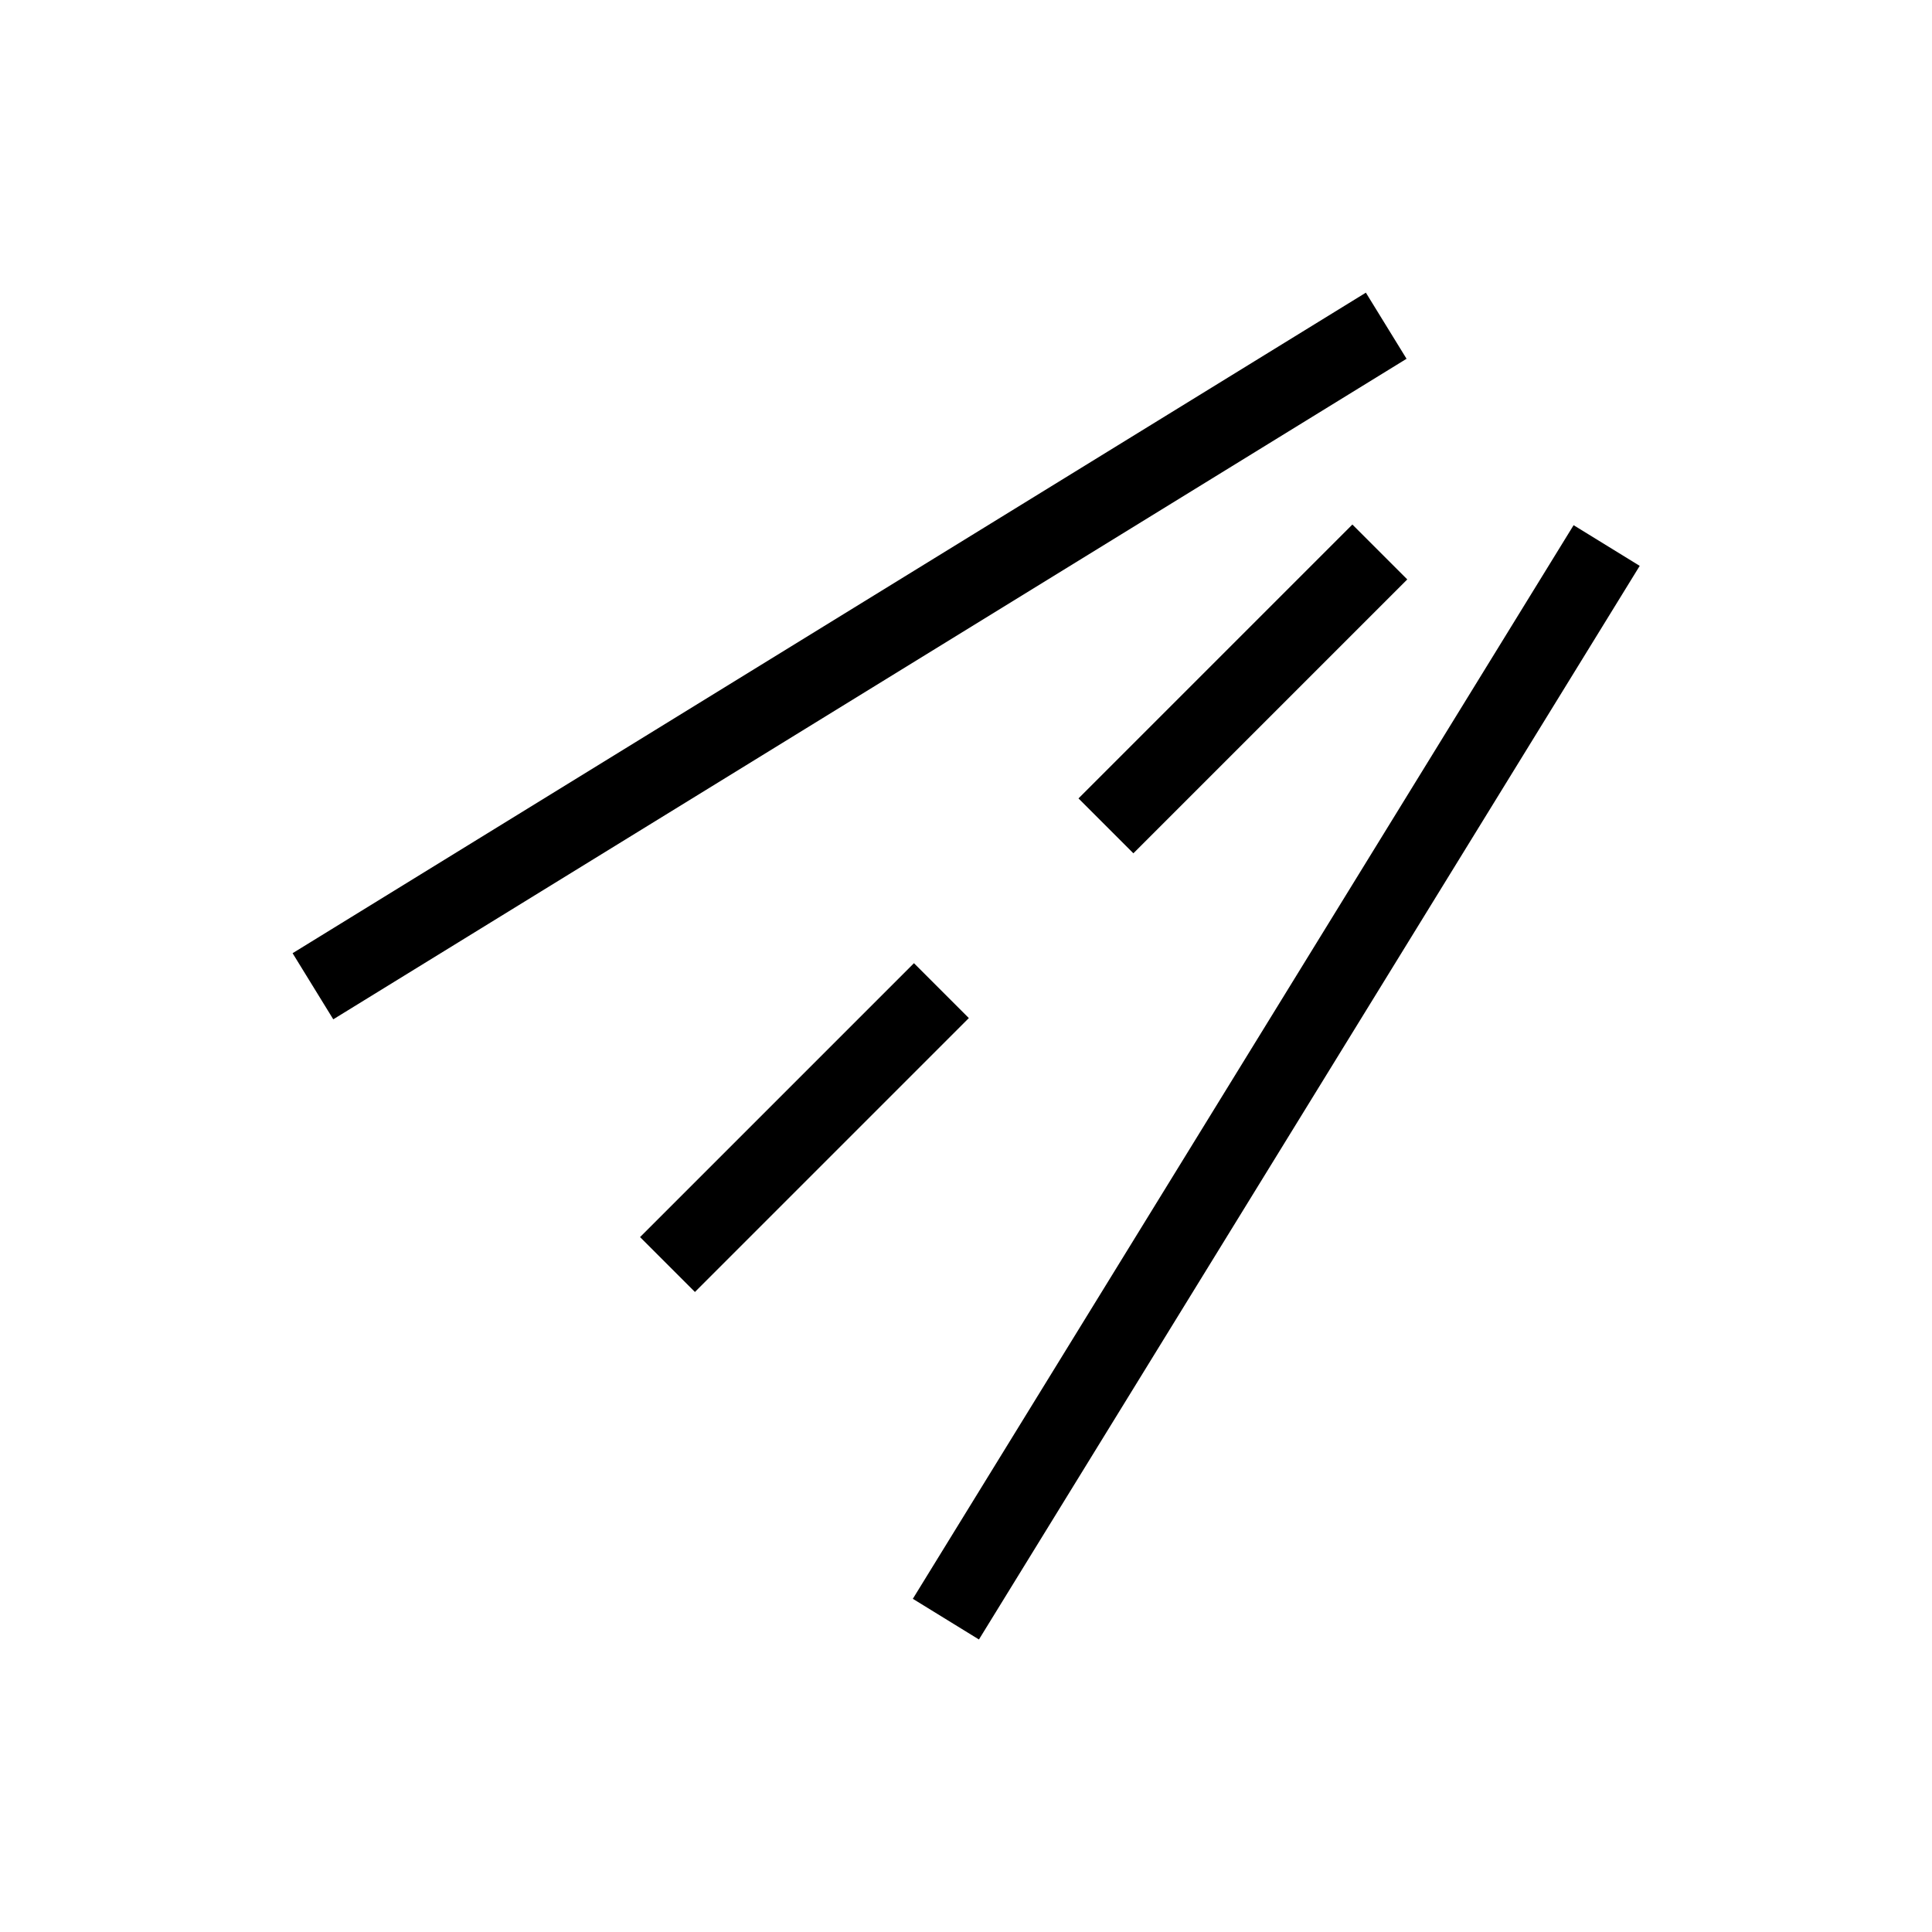 <?xml version="1.0" encoding="UTF-8"?>
<!-- Uploaded to: SVG Repo, www.svgrepo.com, Generator: SVG Repo Mixer Tools -->
<svg fill="#000000" width="800px" height="800px" version="1.1" viewBox="144 144 512 512" xmlns="http://www.w3.org/2000/svg">
 <g>
  <path d="m385.91 567.7 175.11-284.52 17.52 10.781-175.11 284.52z"/>
  <path d="m221.54 396.61 284.43-175.05 10.781 17.52-284.43 175.05z"/>
  <path d="m429.81 355.59 72.586-72.586 14.547 14.547-72.586 72.586z"/>
  <path d="m313.62 471.84 72.586-72.586 14.547 14.547-72.586 72.586z"/>
 </g>
</svg>